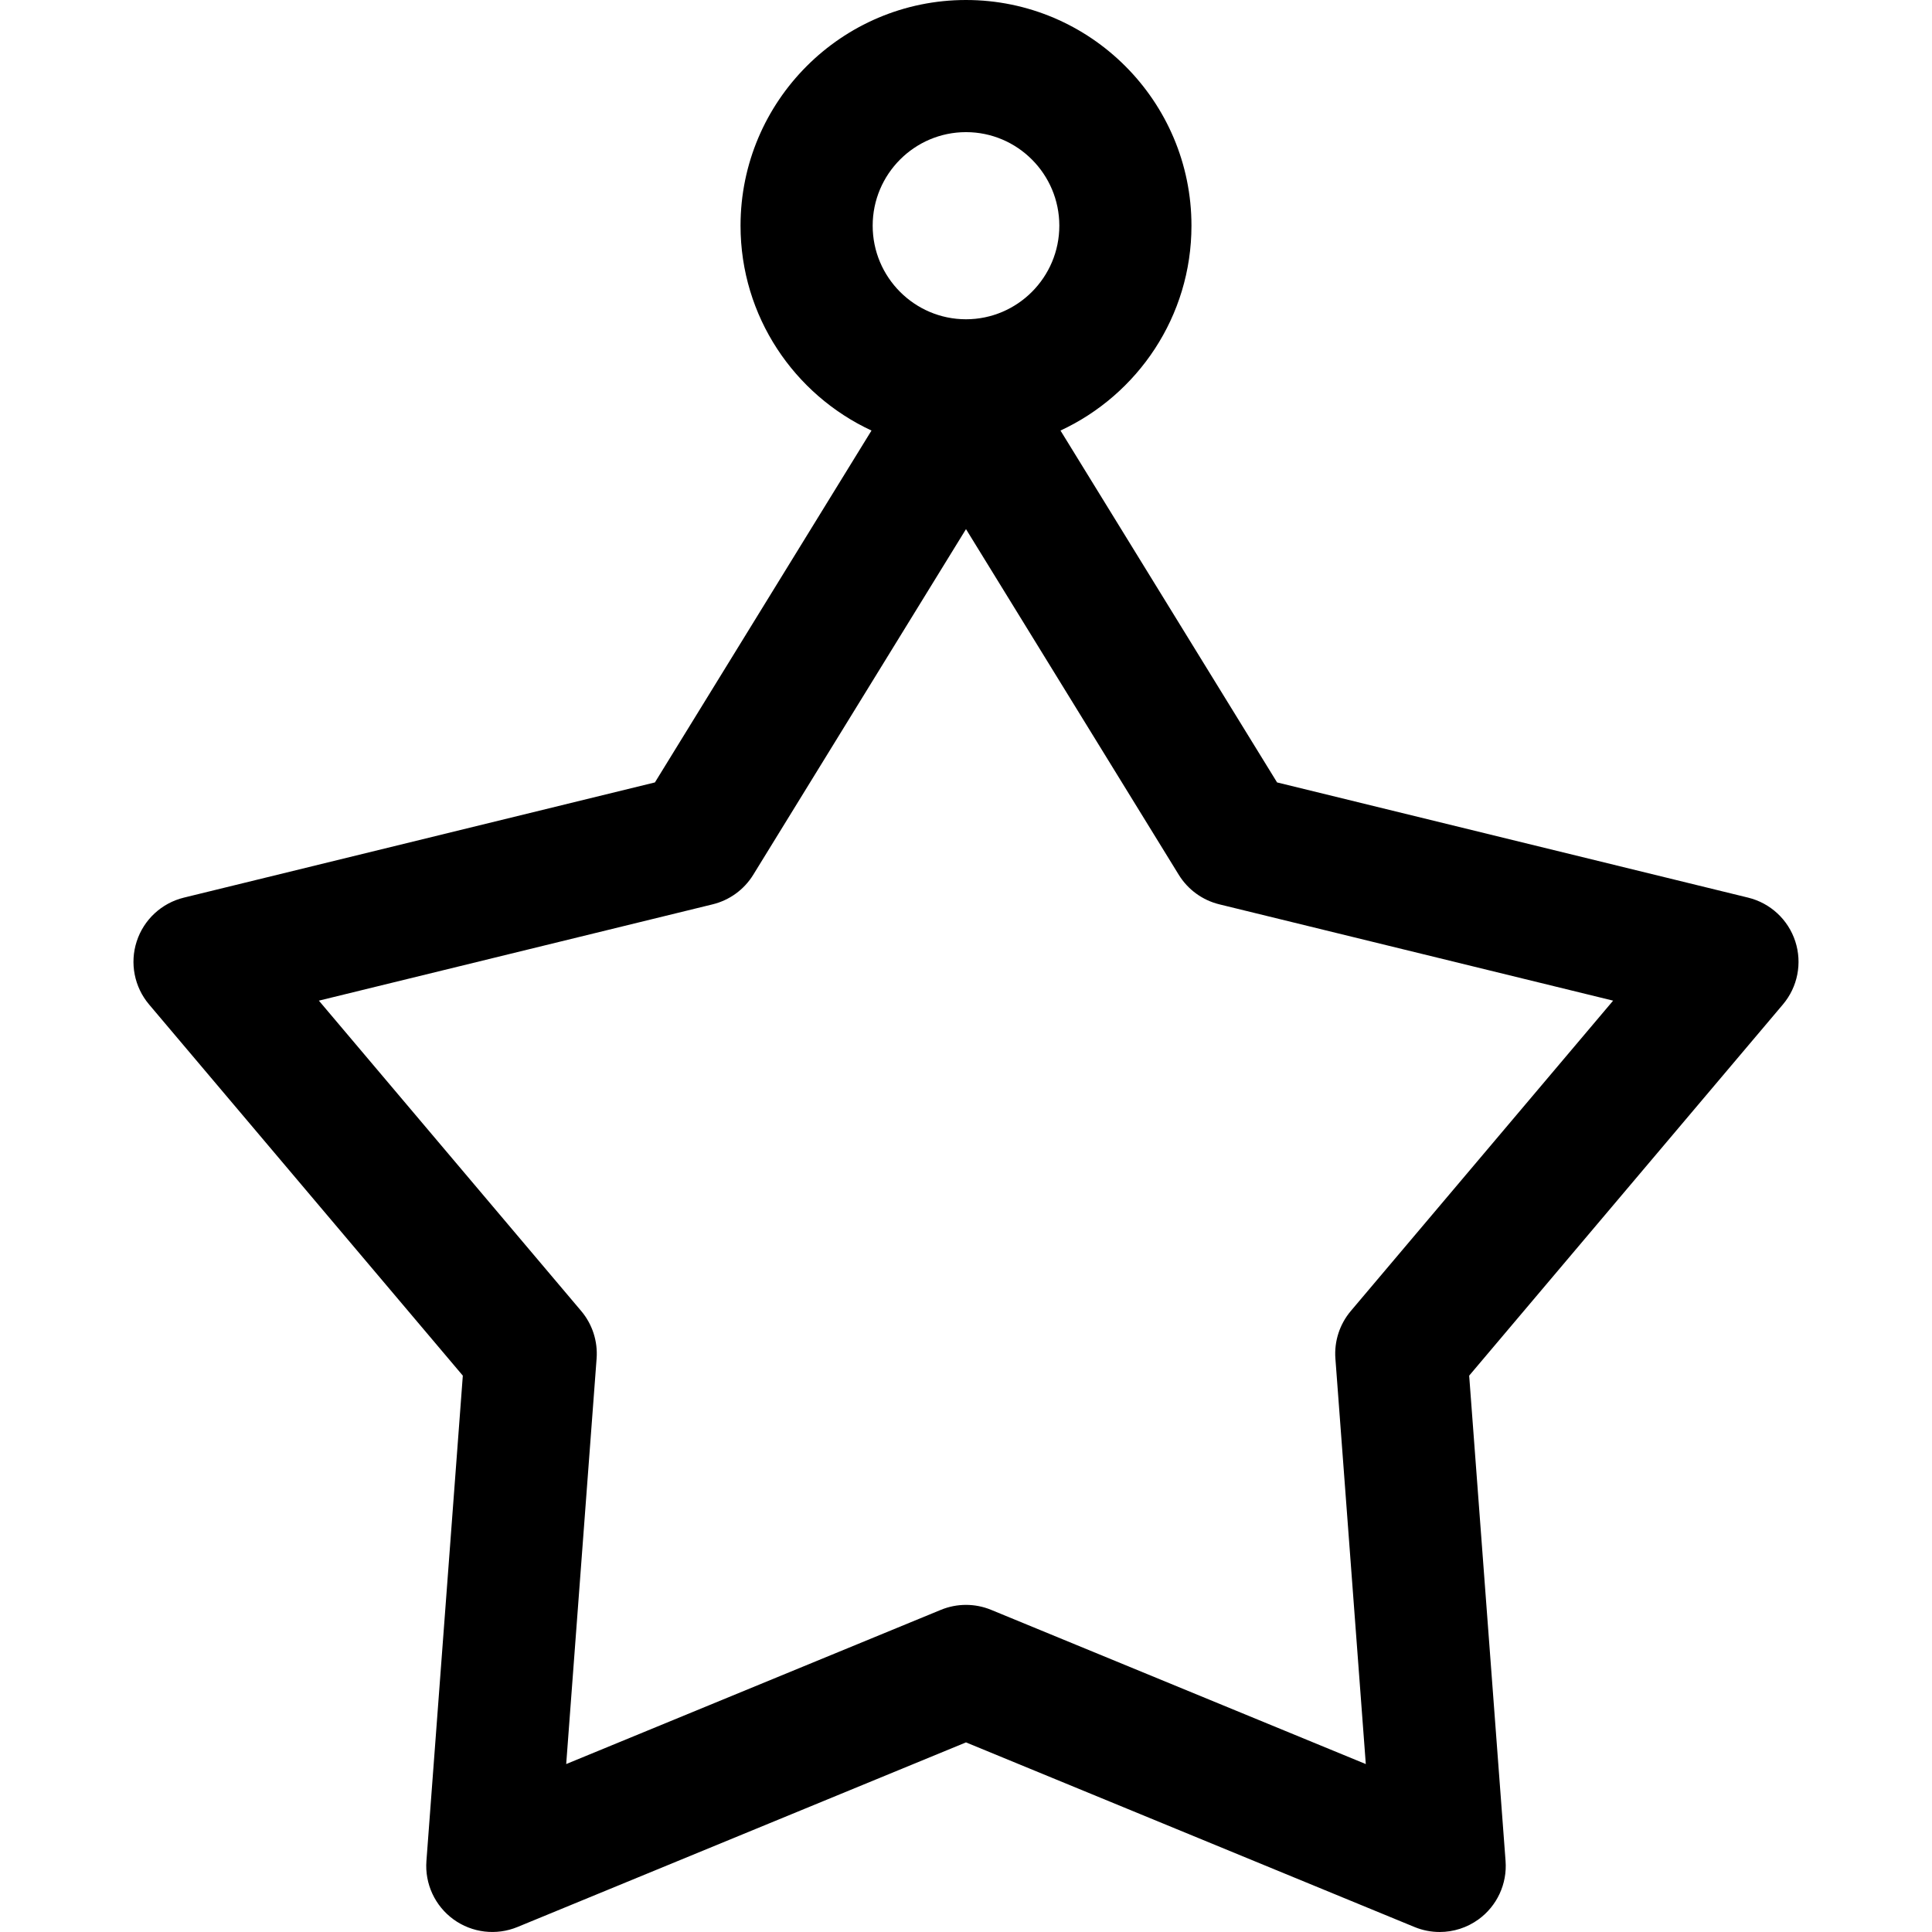 <?xml version="1.0" encoding="iso-8859-1"?>
<!-- Uploaded to: SVG Repo, www.svgrepo.com, Generator: SVG Repo Mixer Tools -->
<svg fill="#000000" height="800px" width="800px" version="1.1" id="Capa_1" xmlns="http://www.w3.org/2000/svg" xmlns:xlink="http://www.w3.org/1999/xlink" 
	 viewBox="0 0 605.658 605.658" xml:space="preserve">
<g>
	<path d="M562.8,295.108c-2.219-6.819-7.808-12.005-14.774-13.71l-147.679-36.119l-67.895-110.307
		c24.212-11.24,41.058-35.791,41.058-64.22C373.51,31.739,341.802,0,302.828,0s-70.678,31.739-70.678,70.752
		c0,28.427,16.842,52.978,41.052,64.22l-67.893,110.307L57.632,281.398c-6.966,1.705-12.554,6.891-14.774,13.71
		c-2.221,6.821-0.752,14.303,3.875,19.781l98.355,116.36l-11.41,152.142c-0.538,7.166,2.678,14.097,8.491,18.314
		c5.818,4.217,13.406,5.123,20.046,2.388l140.61-57.874l140.613,57.878c2.541,1.046,5.22,1.56,7.882,1.56
		c4.305,0,8.573-1.34,12.166-3.946c5.816-4.217,9.03-11.151,8.489-18.317l-11.408-152.147l98.353-116.36
		C563.552,309.41,565.021,301.93,562.8,295.108z M302.828,41.423c16.13,0,29.257,13.155,29.257,29.329
		c0,16.175-13.127,29.335-29.257,29.335s-29.255-13.159-29.255-29.335C273.575,54.581,286.697,41.423,302.828,41.423z
		 M423.464,410.977c-3.505,4.148-5.239,9.505-4.833,14.919l9.531,127.117L310.712,504.67c-2.525-1.04-5.204-1.56-7.884-1.56
		c-2.68,0-5.359,0.52-7.882,1.56l-117.449,48.338l9.531-127.113c0.406-5.414-1.328-10.771-4.833-14.919L99.965,313.69
		l123.448-30.193c5.294-1.295,9.864-4.623,12.719-9.262l66.696-108.364l66.7,108.364c2.855,4.639,7.427,7.967,12.717,9.262
		l123.45,30.193L423.464,410.977z"/>
</g>
</svg>